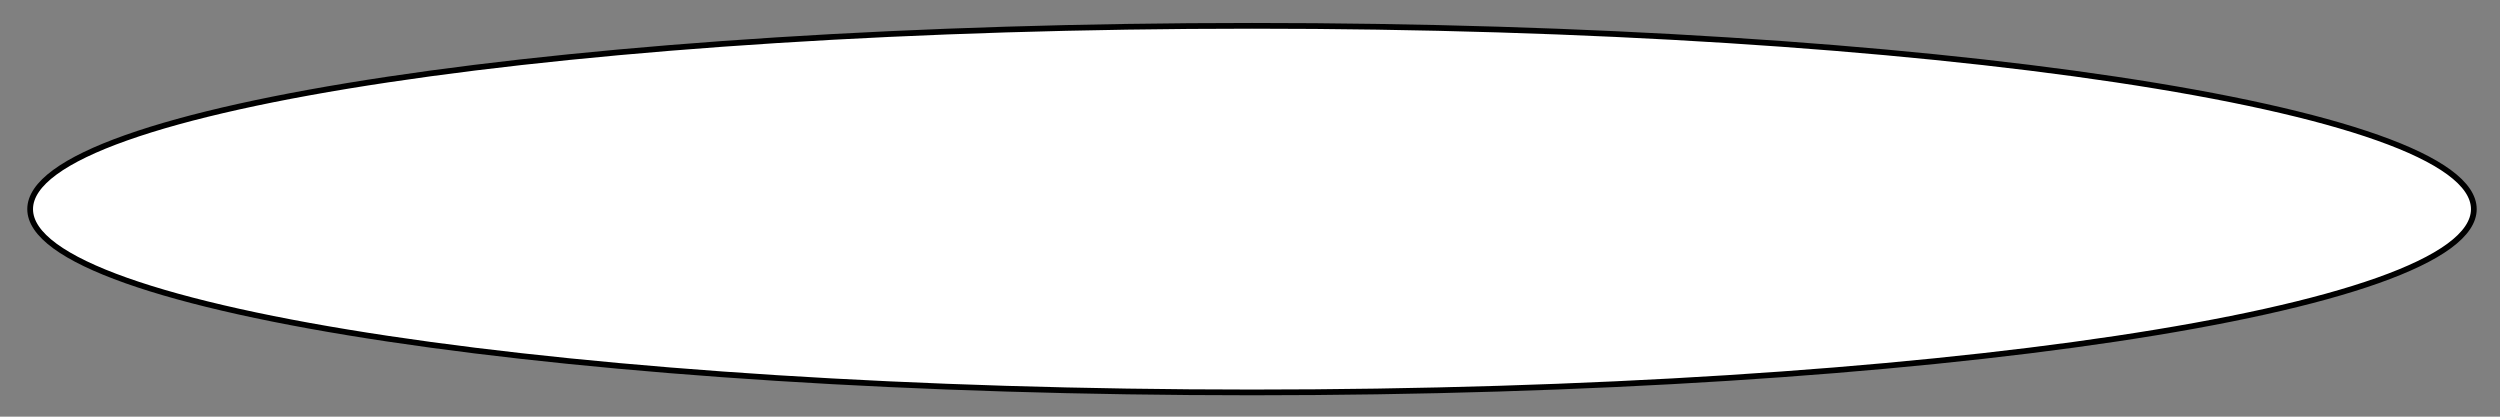 <?xml version="1.0" encoding="UTF-8"?>
<svg xmlns="http://www.w3.org/2000/svg" xmlns:xlink="http://www.w3.org/1999/xlink" width="174pt" height="29pt" viewBox="0 0 174 29" version="1.1">
<rect x="0" y="0" width="174" height="29" fill="#808080" stroke="none"/>
<g id="surface1">
<path style="fill-rule:nonzero;fill:rgb(100%,100%,100%);fill-opacity:1;stroke-width:0.399;stroke-linecap:butt;stroke-linejoin:miter;stroke:rgb(0%,0%,0%);stroke-opacity:1;stroke-miterlimit:10;" d="M 85.04 0 C 85.04 7.047 46.968 12.757 0.001 12.757 C -46.965 12.757 -85.041 7.047 -85.041 0 C -85.041 -7.046 -46.965 -12.757 0.001 -12.757 C 46.968 -12.757 85.04 -7.046 85.04 0 Z M 85.04 0 " transform="matrix(1,0,0,-1,87.139,14.555)"/>
</g>
</svg>
